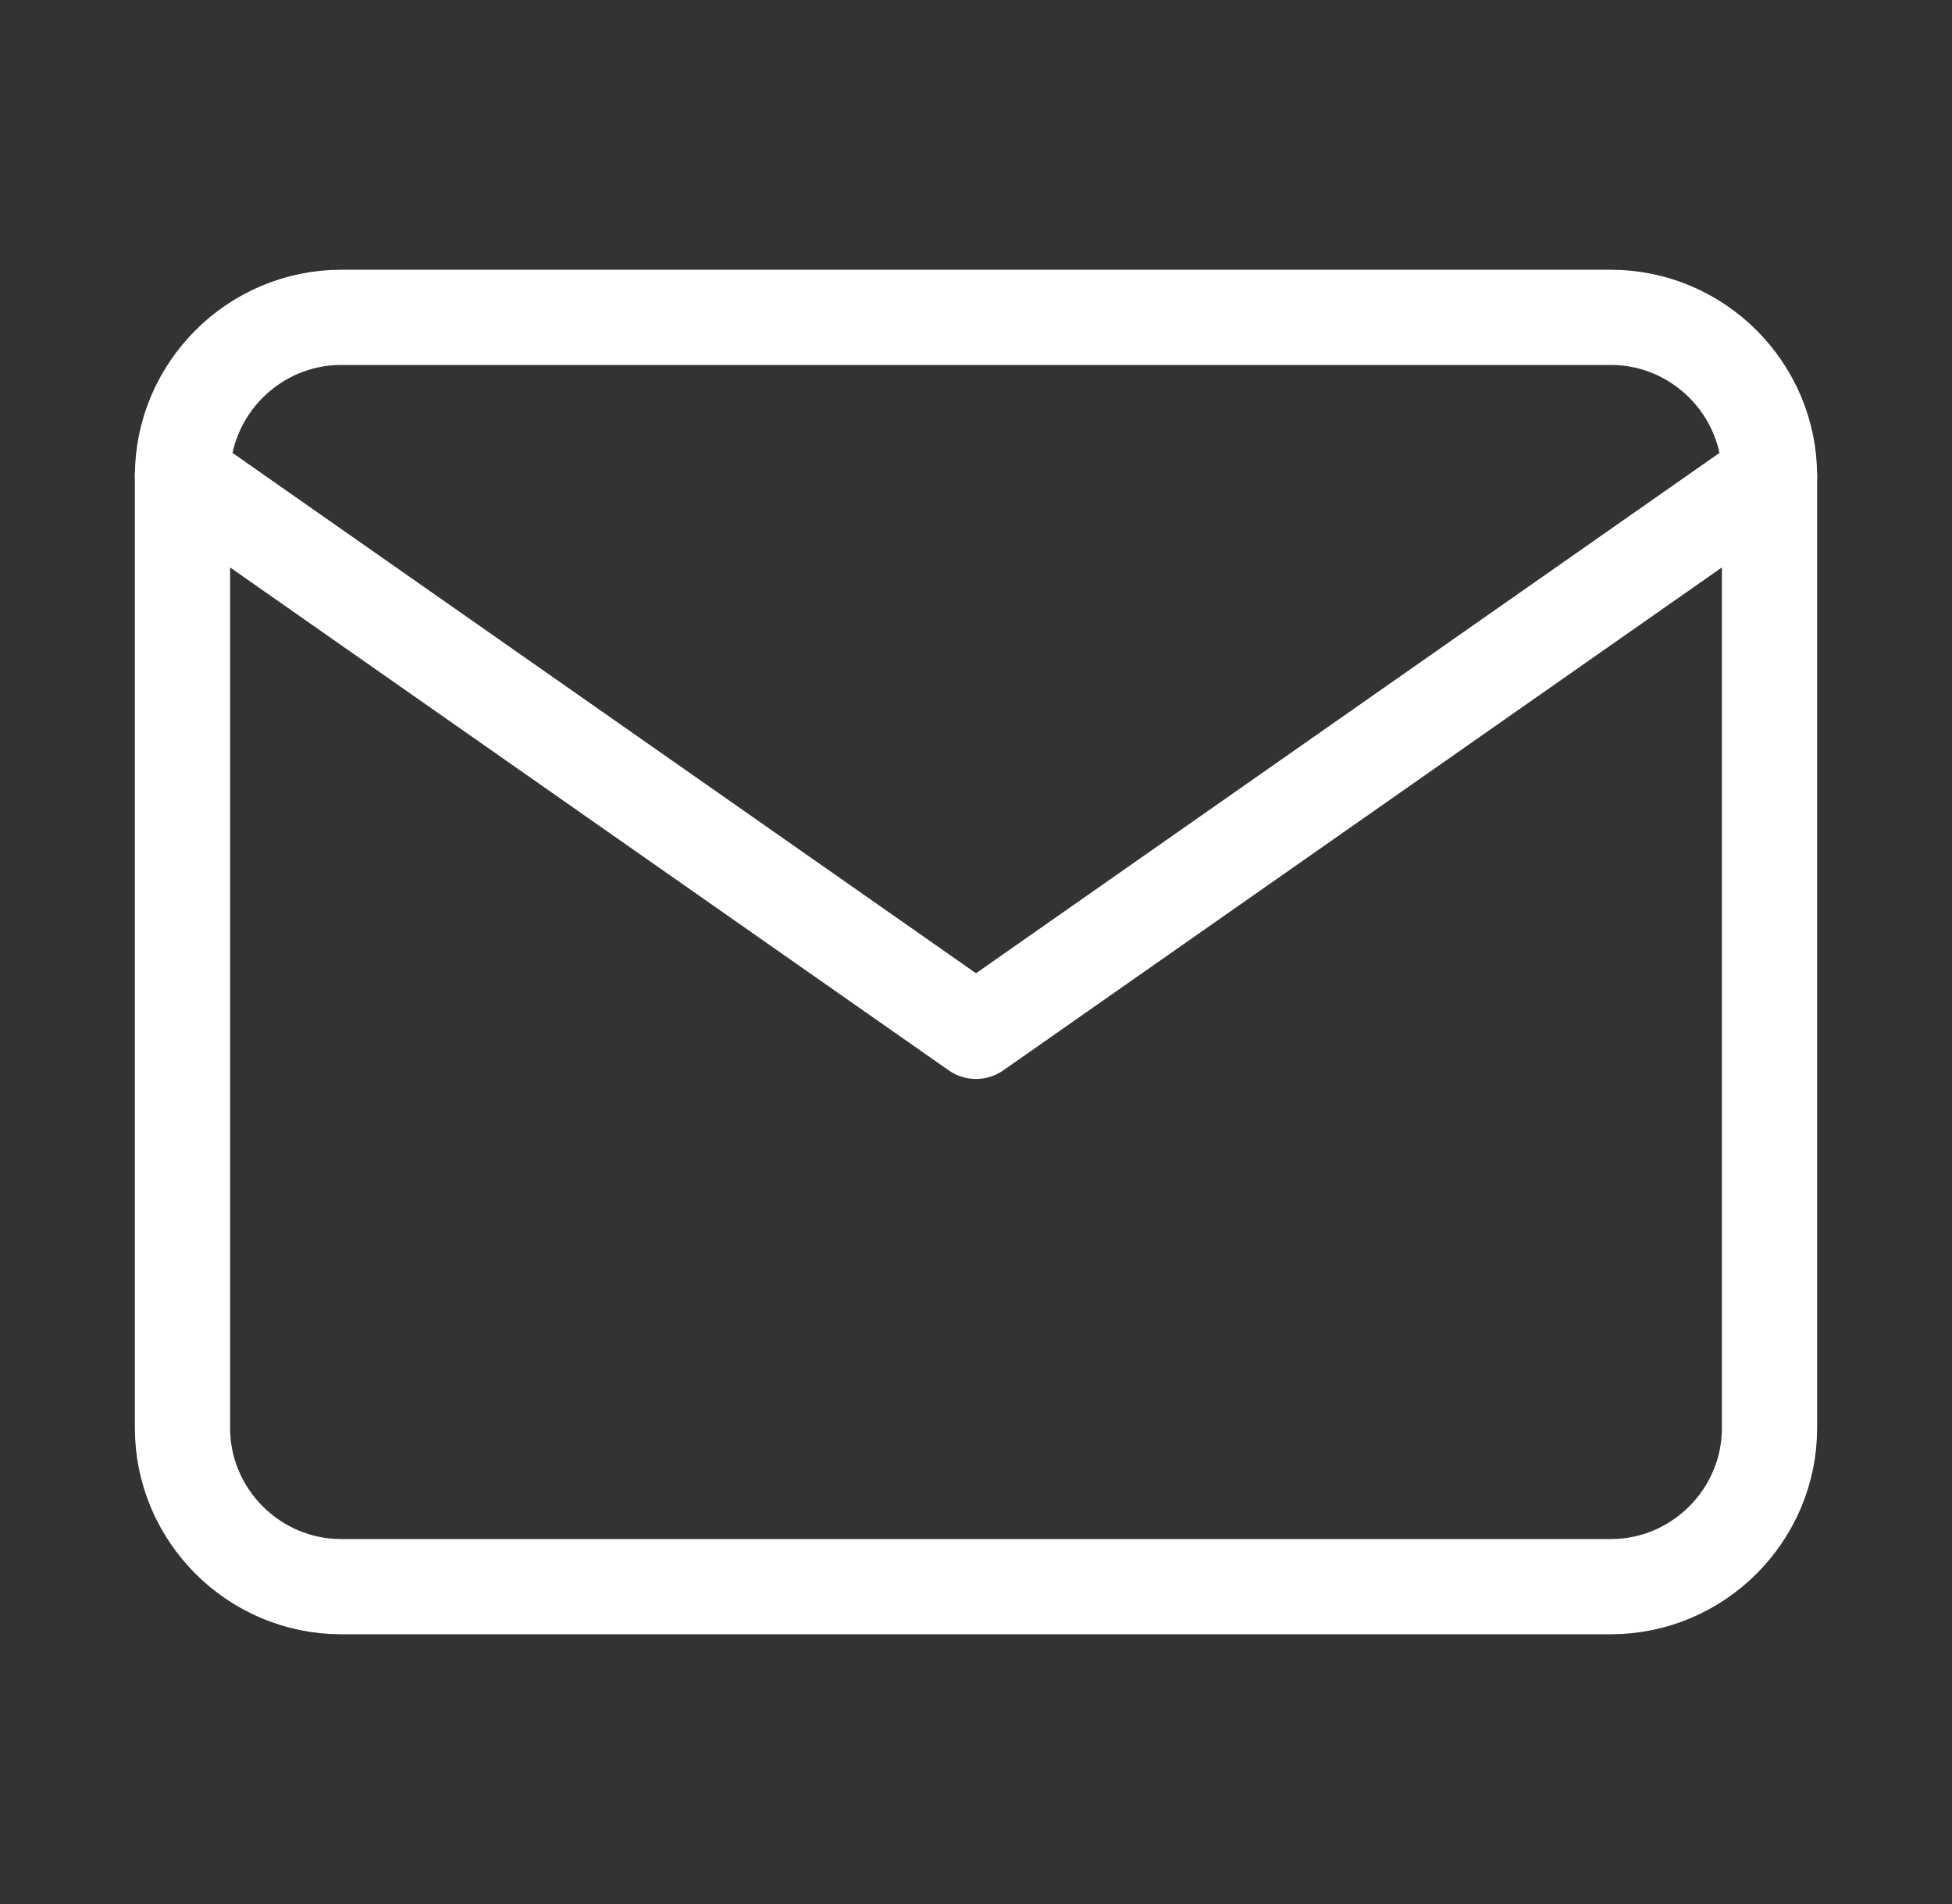 <svg xmlns="http://www.w3.org/2000/svg" width="41" height="40" viewBox="0 0 41 40" fill="none">
    <rect x="0" y="0" width="41" height="40" fill="#333333" stroke="none"/>
    <path d="M7.167 6.667H33.833C35.667 6.667 37.167 8.167 37.167 10V30C37.167 31.833 35.667 33.333 33.833 33.333H7.167C5.333 33.333 3.833 31.833 3.833 30V10C3.833 8.167 5.333 6.667 7.167 6.667Z" stroke="white" stroke-width="2" stroke-linecap="round" stroke-linejoin="round"/>
    <path d="M37.167 10L20.5 21.667L3.833 10" stroke="white" stroke-width="2" stroke-linecap="round" stroke-linejoin="round"/>
</svg>